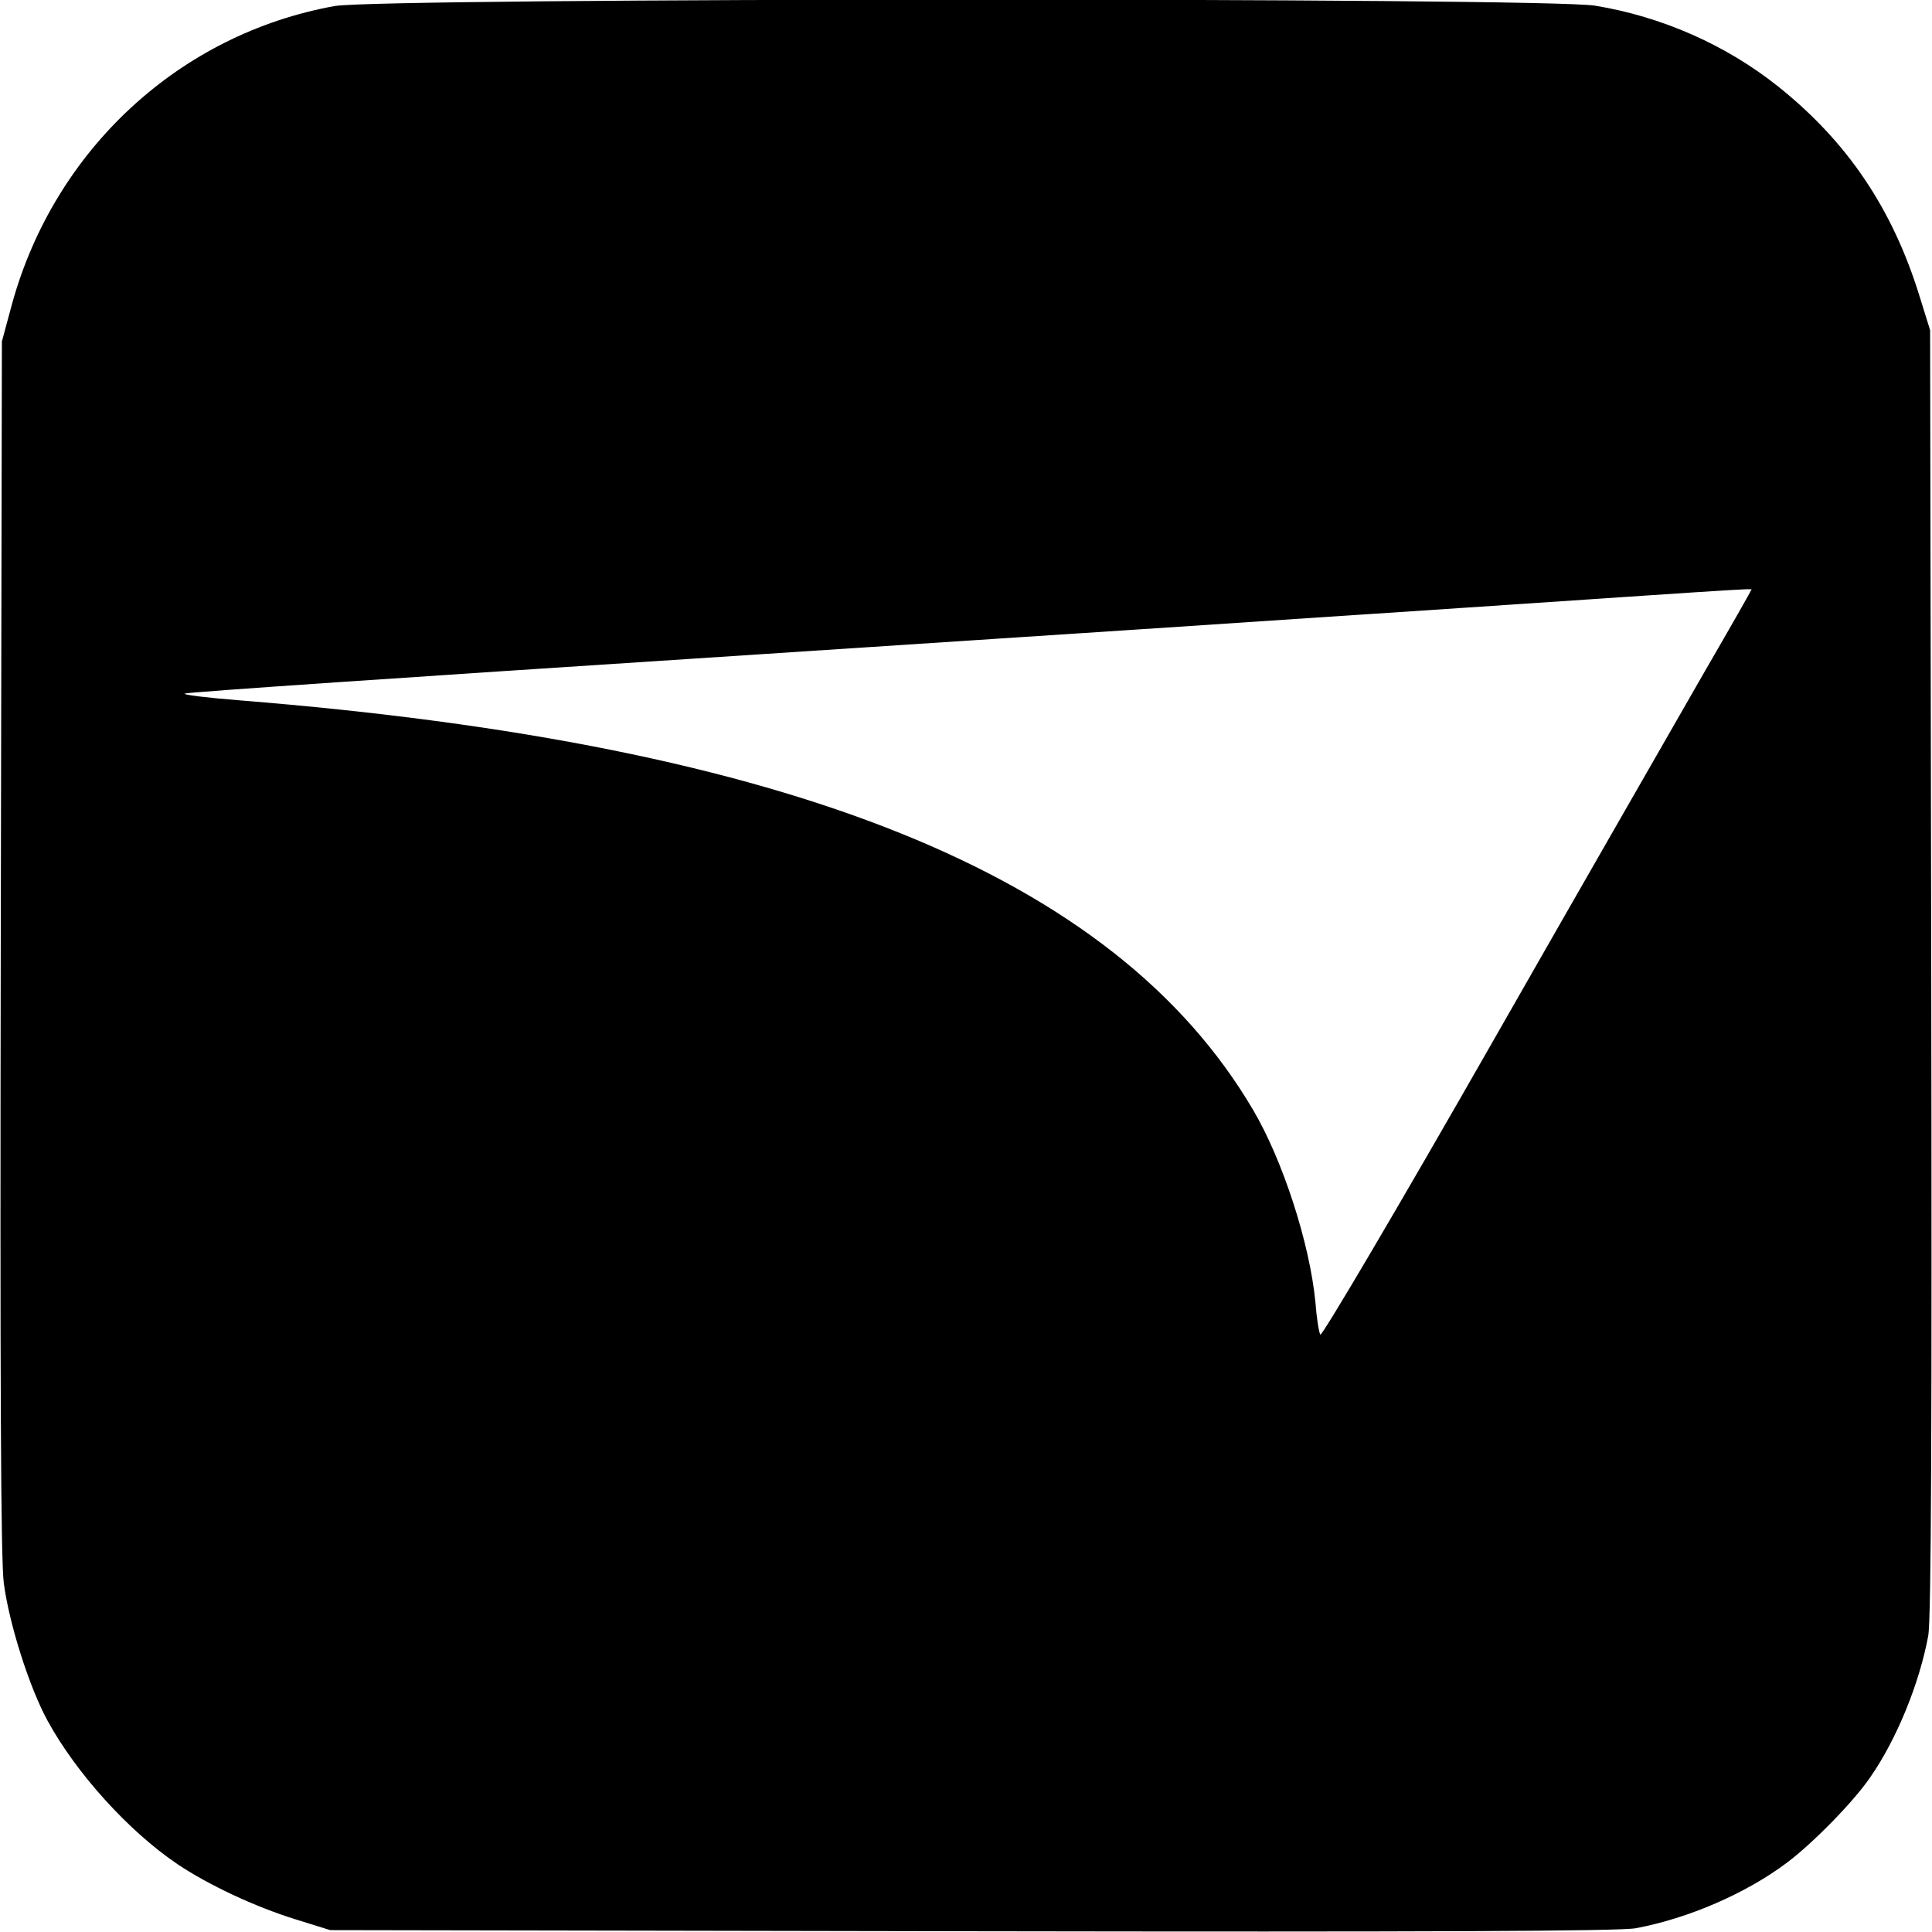 <?xml version="1.0" standalone="no"?>
<!DOCTYPE svg PUBLIC "-//W3C//DTD SVG 20010904//EN"
 "http://www.w3.org/TR/2001/REC-SVG-20010904/DTD/svg10.dtd">
<svg version="1.0" xmlns="http://www.w3.org/2000/svg"
 width="512pt" height="512pt" viewBox="0 0 512 512"
 preserveAspectRatio="xMidYMid meet">
<g transform="translate(0,512) scale(0.1,-0.1)"
fill="#000000" stroke="none">
<path d="M887 5104 c-411 -74 -742 -380 -855 -789 l-27 -100 -3 -1600 c-2
-1162 0 -1625 8 -1690 14 -107 67 -275 116 -365 76 -139 214 -292 344 -380 82
-55 205 -113 315 -147 l90 -28 1700 -3 c1206 -2 1717 0 1760 8 139 26 292 92
401 174 69 52 177 162 221 227 70 101 130 249 153 374 8 43 10 554 8 1760 l-3
1700 -28 90 c-72 233 -192 410 -375 556 -138 110 -308 185 -485 214 -134 22
-3220 21 -3340 -1z m3753 -1549 c0 -2 -53 -95 -118 -207 -64 -112 -320 -557
-567 -990 -247 -433 -453 -782 -456 -775 -4 7 -10 45 -13 86 -15 156 -87 378
-166 511 -366 621 -1223 967 -2685 1084 -88 7 -153 15 -145 18 8 4 618 45
1355 93 737 48 1657 109 2045 135 832 56 750 51 750 45z"/>
</g>
</svg>
